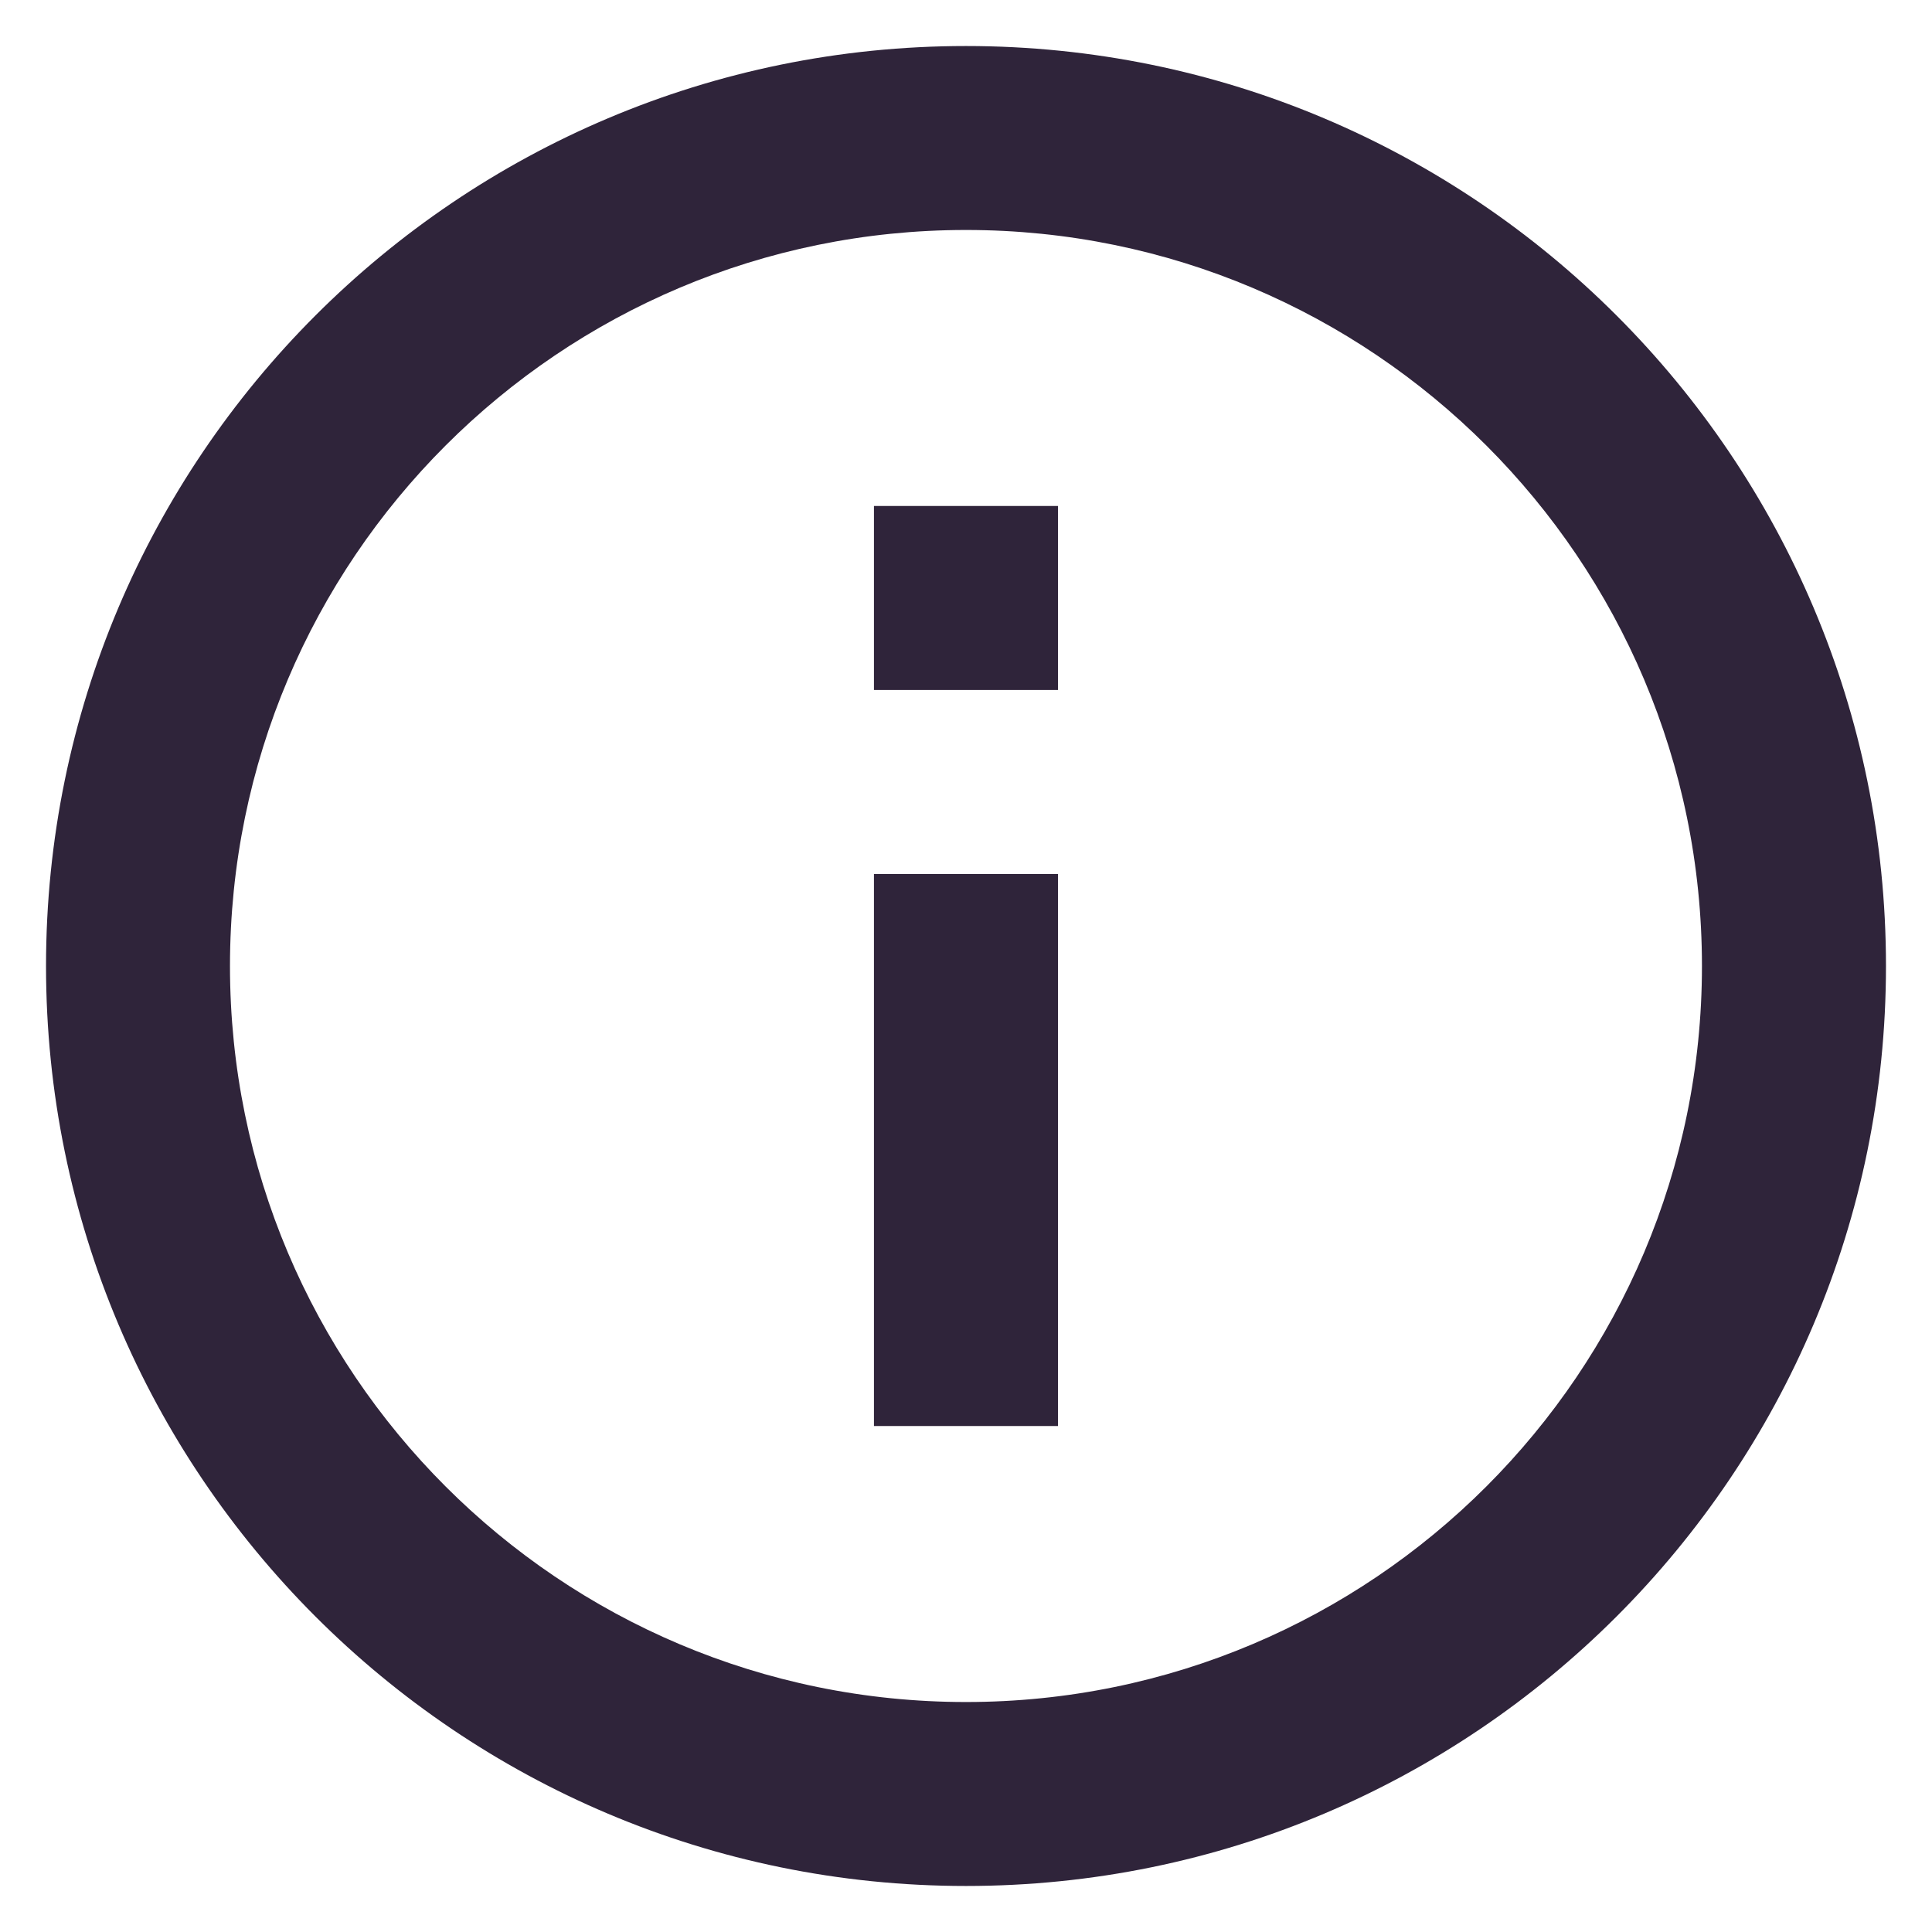 <svg width="28" height="28" viewBox="0 0 28 28" fill="none" xmlns="http://www.w3.org/2000/svg">
<path d="M14 27.333C6.636 27.333 0.667 21.364 0.667 14C0.667 6.636 6.636 0.667 14 0.667C21.364 0.667 27.333 6.636 27.333 14C27.333 21.364 21.364 27.333 14 27.333ZM14 24.667C19.891 24.667 24.666 19.891 24.666 14C24.666 8.109 19.891 3.333 14 3.333C8.109 3.333 3.333 8.109 3.333 14C3.333 19.891 8.109 24.667 14 24.667ZM12.666 7.333H15.333V10H12.666V7.333ZM12.666 12.667H15.333V20.667H12.666V12.667Z" fill="#2F243A"/>
</svg>
